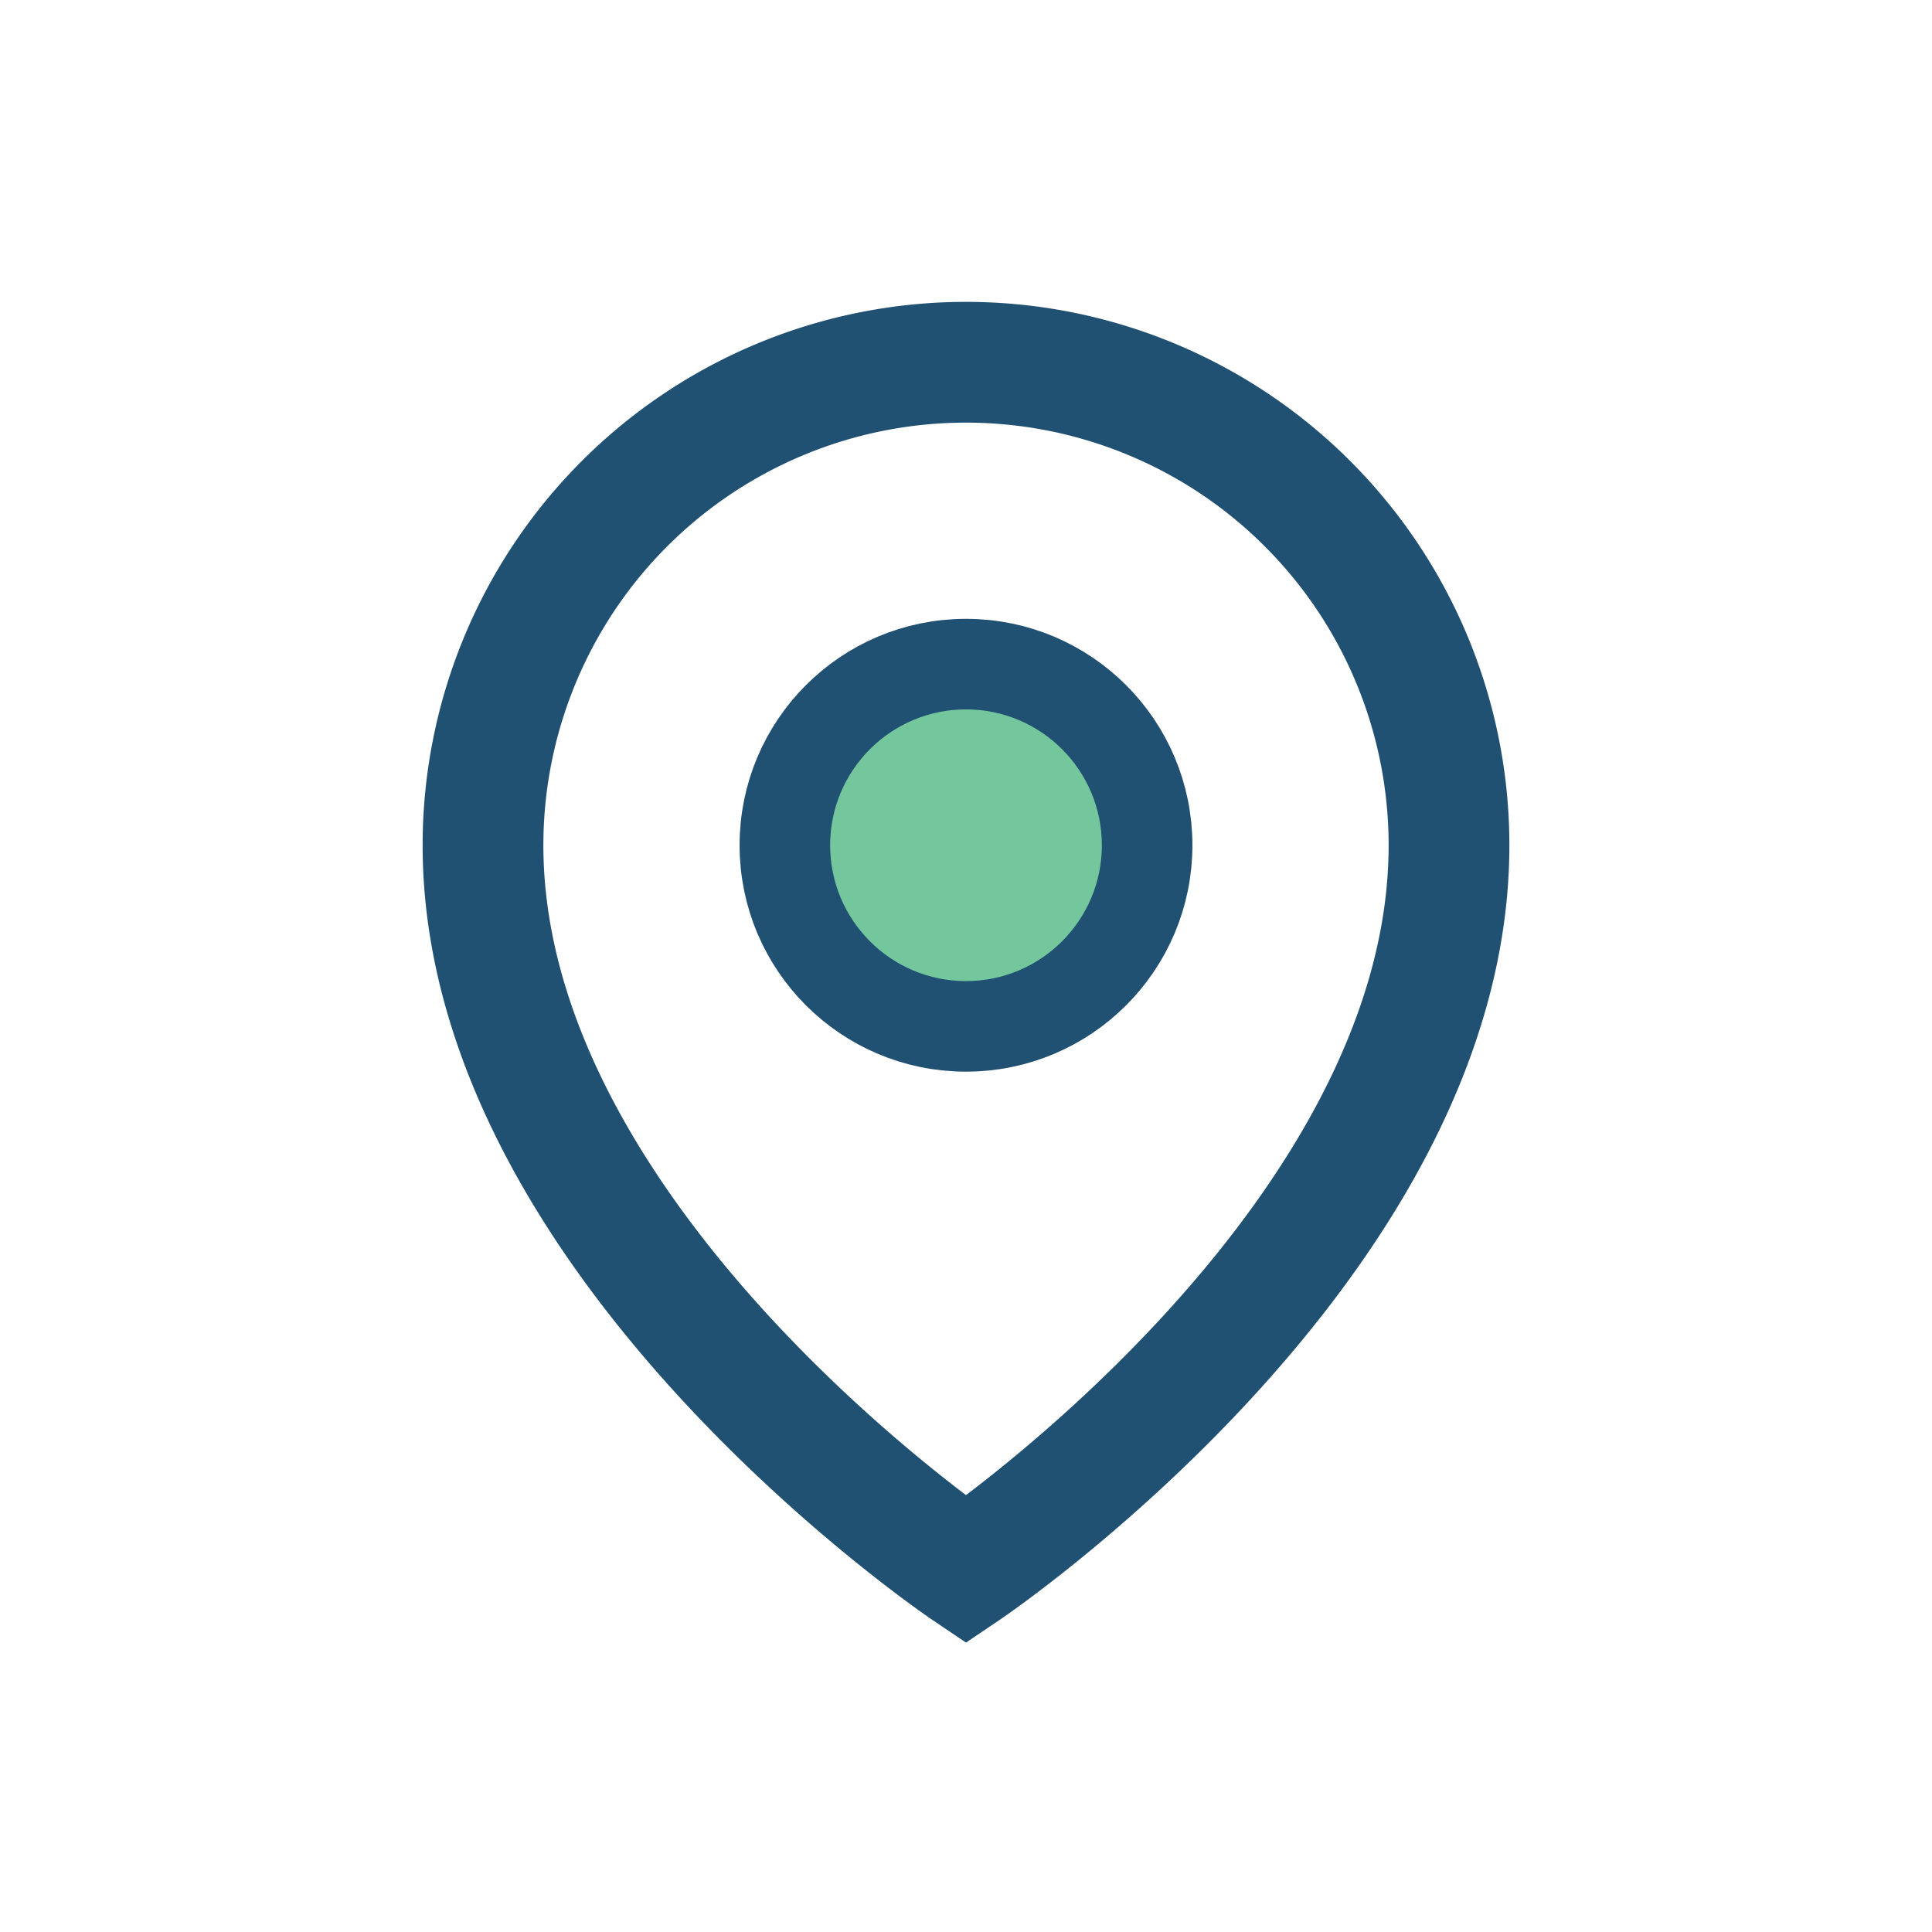 <?xml version="1.0" encoding="UTF-8"?>
<svg xmlns="http://www.w3.org/2000/svg" viewBox="0 0 32 32" width="32" height="32"><path d="M16 6a8 8 0 018 8c0 6.6-8 12-8 12s-8-5.4-8-12a8 8 0 018-8z" fill="none" stroke="#205072" stroke-width="2"/><circle cx="16" cy="14" r="3" fill="#74C69D" stroke="#205072" stroke-width="1.5"/></svg>